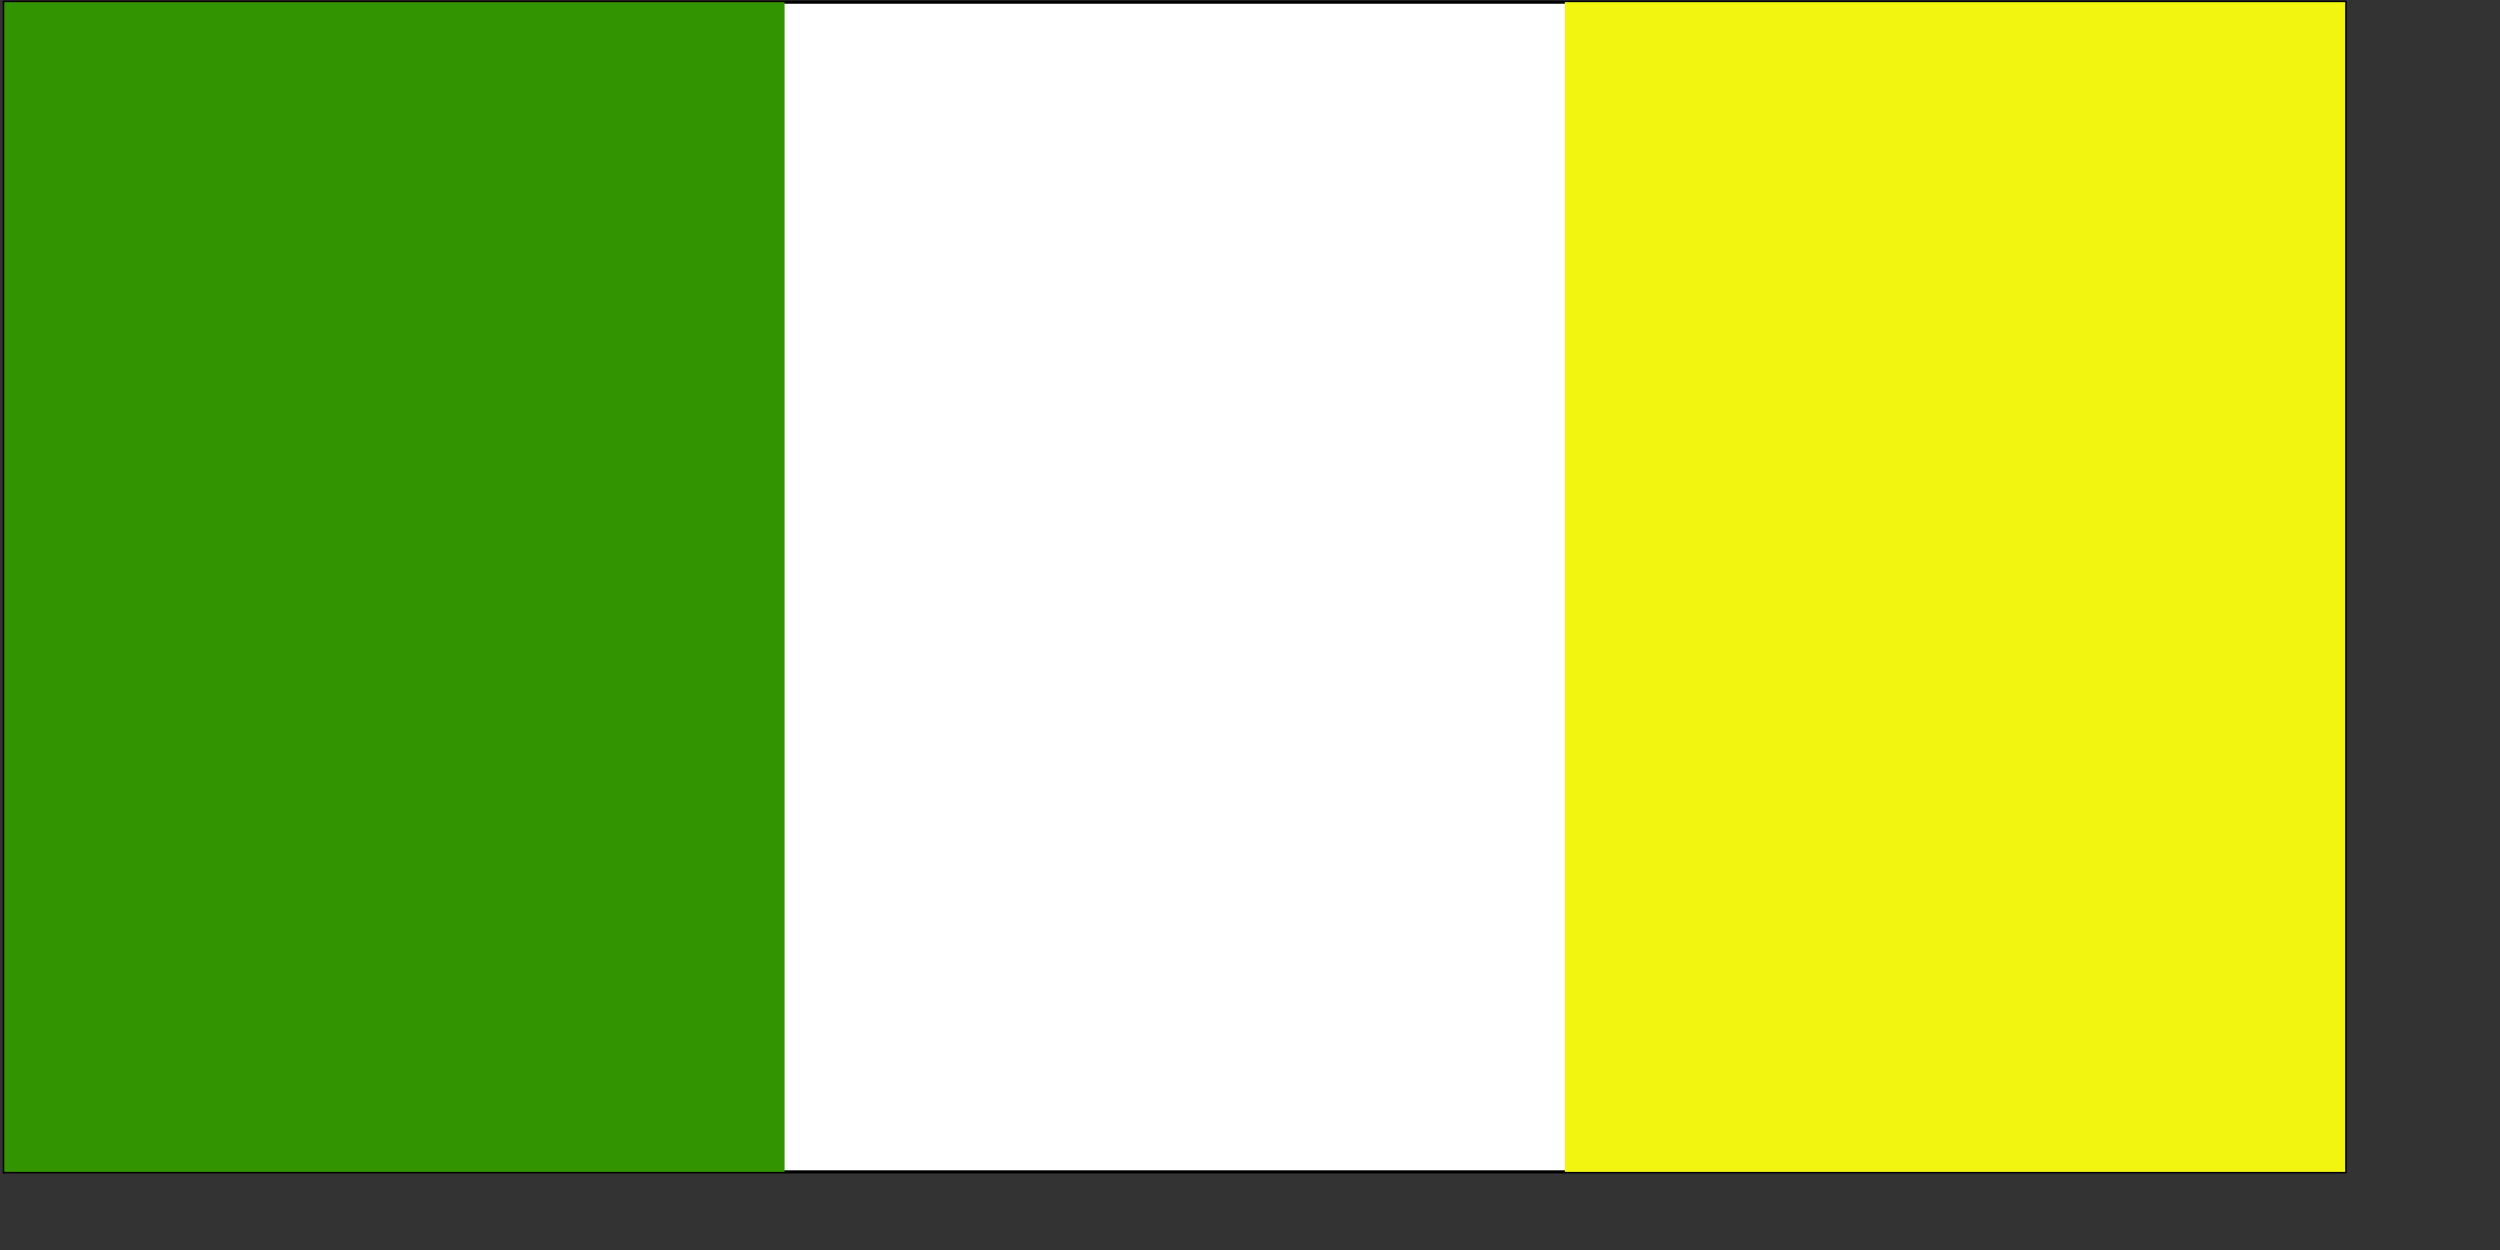 <?xml version="1.0" encoding="UTF-8" standalone="no"?>
<!-- Created with Sodipodi ("http://www.sodipodi.com/") -->
<svg
   xmlns:dc="http://purl.org/dc/elements/1.1/"
   xmlns:cc="http://web.resource.org/cc/"
   xmlns:rdf="http://www.w3.org/1999/02/22-rdf-syntax-ns#"
   xmlns:svg="http://www.w3.org/2000/svg"
   xmlns="http://www.w3.org/2000/svg"
   xmlns:sodipodi="http://inkscape.sourceforge.net/DTD/sodipodi-0.dtd"
   xmlns:inkscape="http://www.inkscape.org/namespaces/inkscape"
   height="140mm"
   id="svg378"
   inkscape:version="0.43"
   sodipodi:docbase="D:\Mis documentos\Comptabilitat\Tercer Examen\Wikipedia anglesa\Bèlgica"
   sodipodi:docname="ireland.svg"
   sodipodi:version="0.32"
   version="1"
   width="280mm"
   x="0"
   y="0">
  <rect width="100%" height="100%" fill="#333333" stroke="none"/>
  <sodipodi:namedview
     id="base"
     inkscape:cx="493.72098"
     inkscape:cy="198.4252"
     inkscape:window-height="664"
     inkscape:window-width="808"
     inkscape:window-x="0"
     inkscape:window-y="34"
     inkscape:zoom="0.69043651"
     showgrid="true"
     inkscape:current-layer="svg378" />
  <defs
     id="defs380" />
  <rect
     height="495.148"
     id="rect171"
     style="font-size:12;fill:#ffffff;fill-rule:evenodd;stroke-width:1pt;stroke:#000000;stroke-opacity:1"
     width="990.924"
     x="1.81"
     y="0.915" />
  <rect
     height="495.148"
     id="rect403"
     style="font-size:12;fill:#319400;fill-opacity:1;fill-rule:evenodd;stroke-width:1pt;"
     width="330.309"
     x="1.81"
     y="0.915" />
  <rect
     height="495.148"
     id="rect135"
     style="font-size:12;fill:#f2f510;fill-opacity:1;fill-rule:evenodd;stroke-width:1pt"
     width="330.309"
     x="662.427"
     y="0.915" />
</svg>
